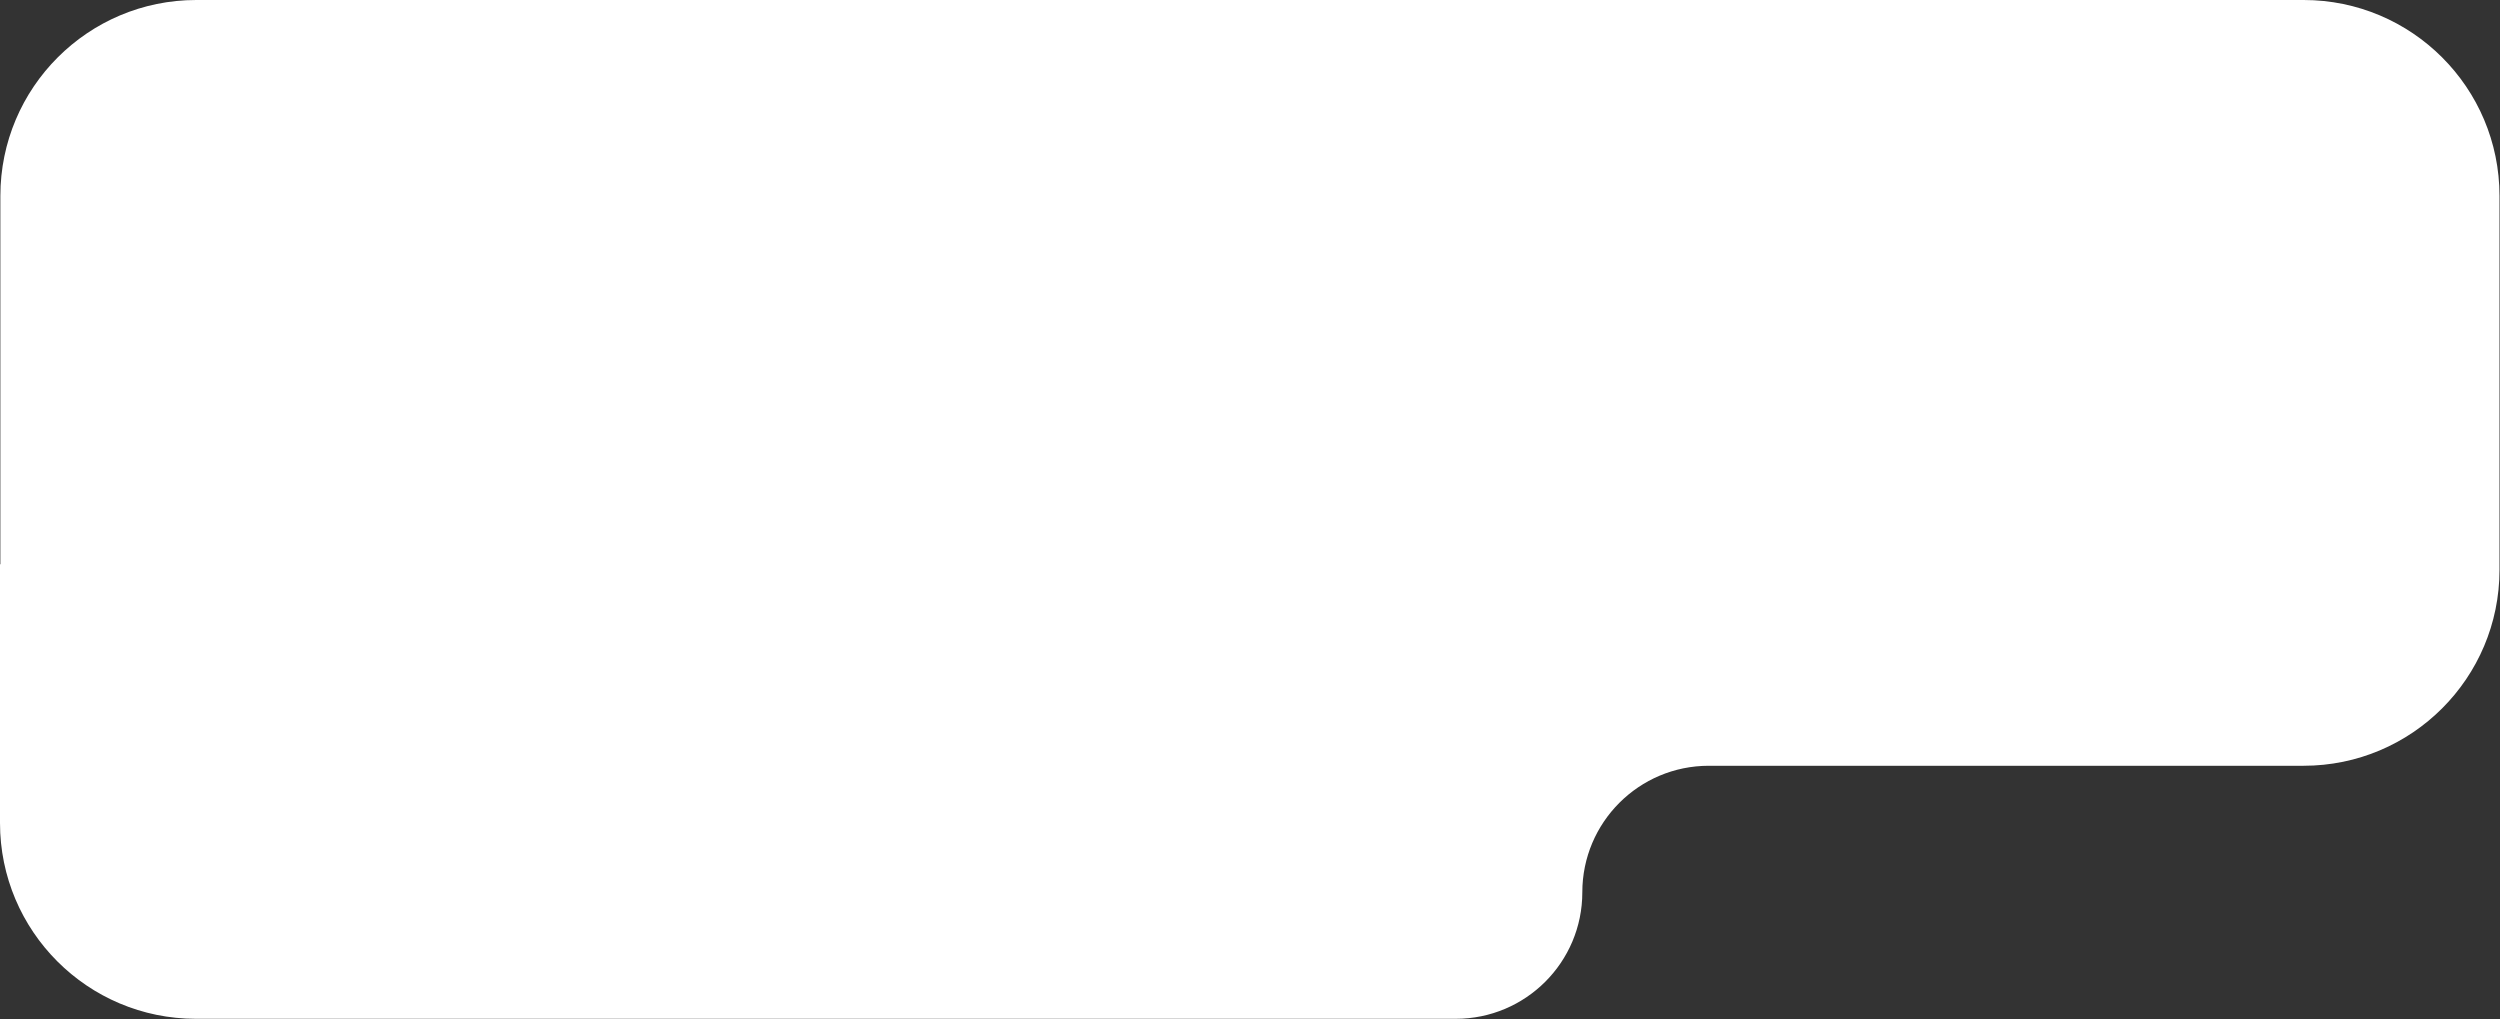 <?xml version="1.0" encoding="UTF-8"?> <svg xmlns="http://www.w3.org/2000/svg" viewBox="0 0 398.671 162.5" fill="none"><rect x="0" y="0" width="398.671" height="162.5" fill="#333333" stroke="none"/><path d="M398.591 90.872C398.591 108.128 384.604 122.116 367.347 122.116H272.503C261.361 122.116 252.33 131.149 252.33 142.292C252.33 153.435 243.296 162.468 232.153 162.468H31.244C13.988 162.468 0 148.48 0 131.224V90.011C0 89.995 0.013 89.982 0.029 89.982C0.045 89.982 0.059 89.969 0.059 89.953V31.244C0.059 13.988 14.047 0 31.302 0H367.347C384.604 0 398.591 13.988 398.591 31.244V90.872Z" fill="white"></path></svg> 